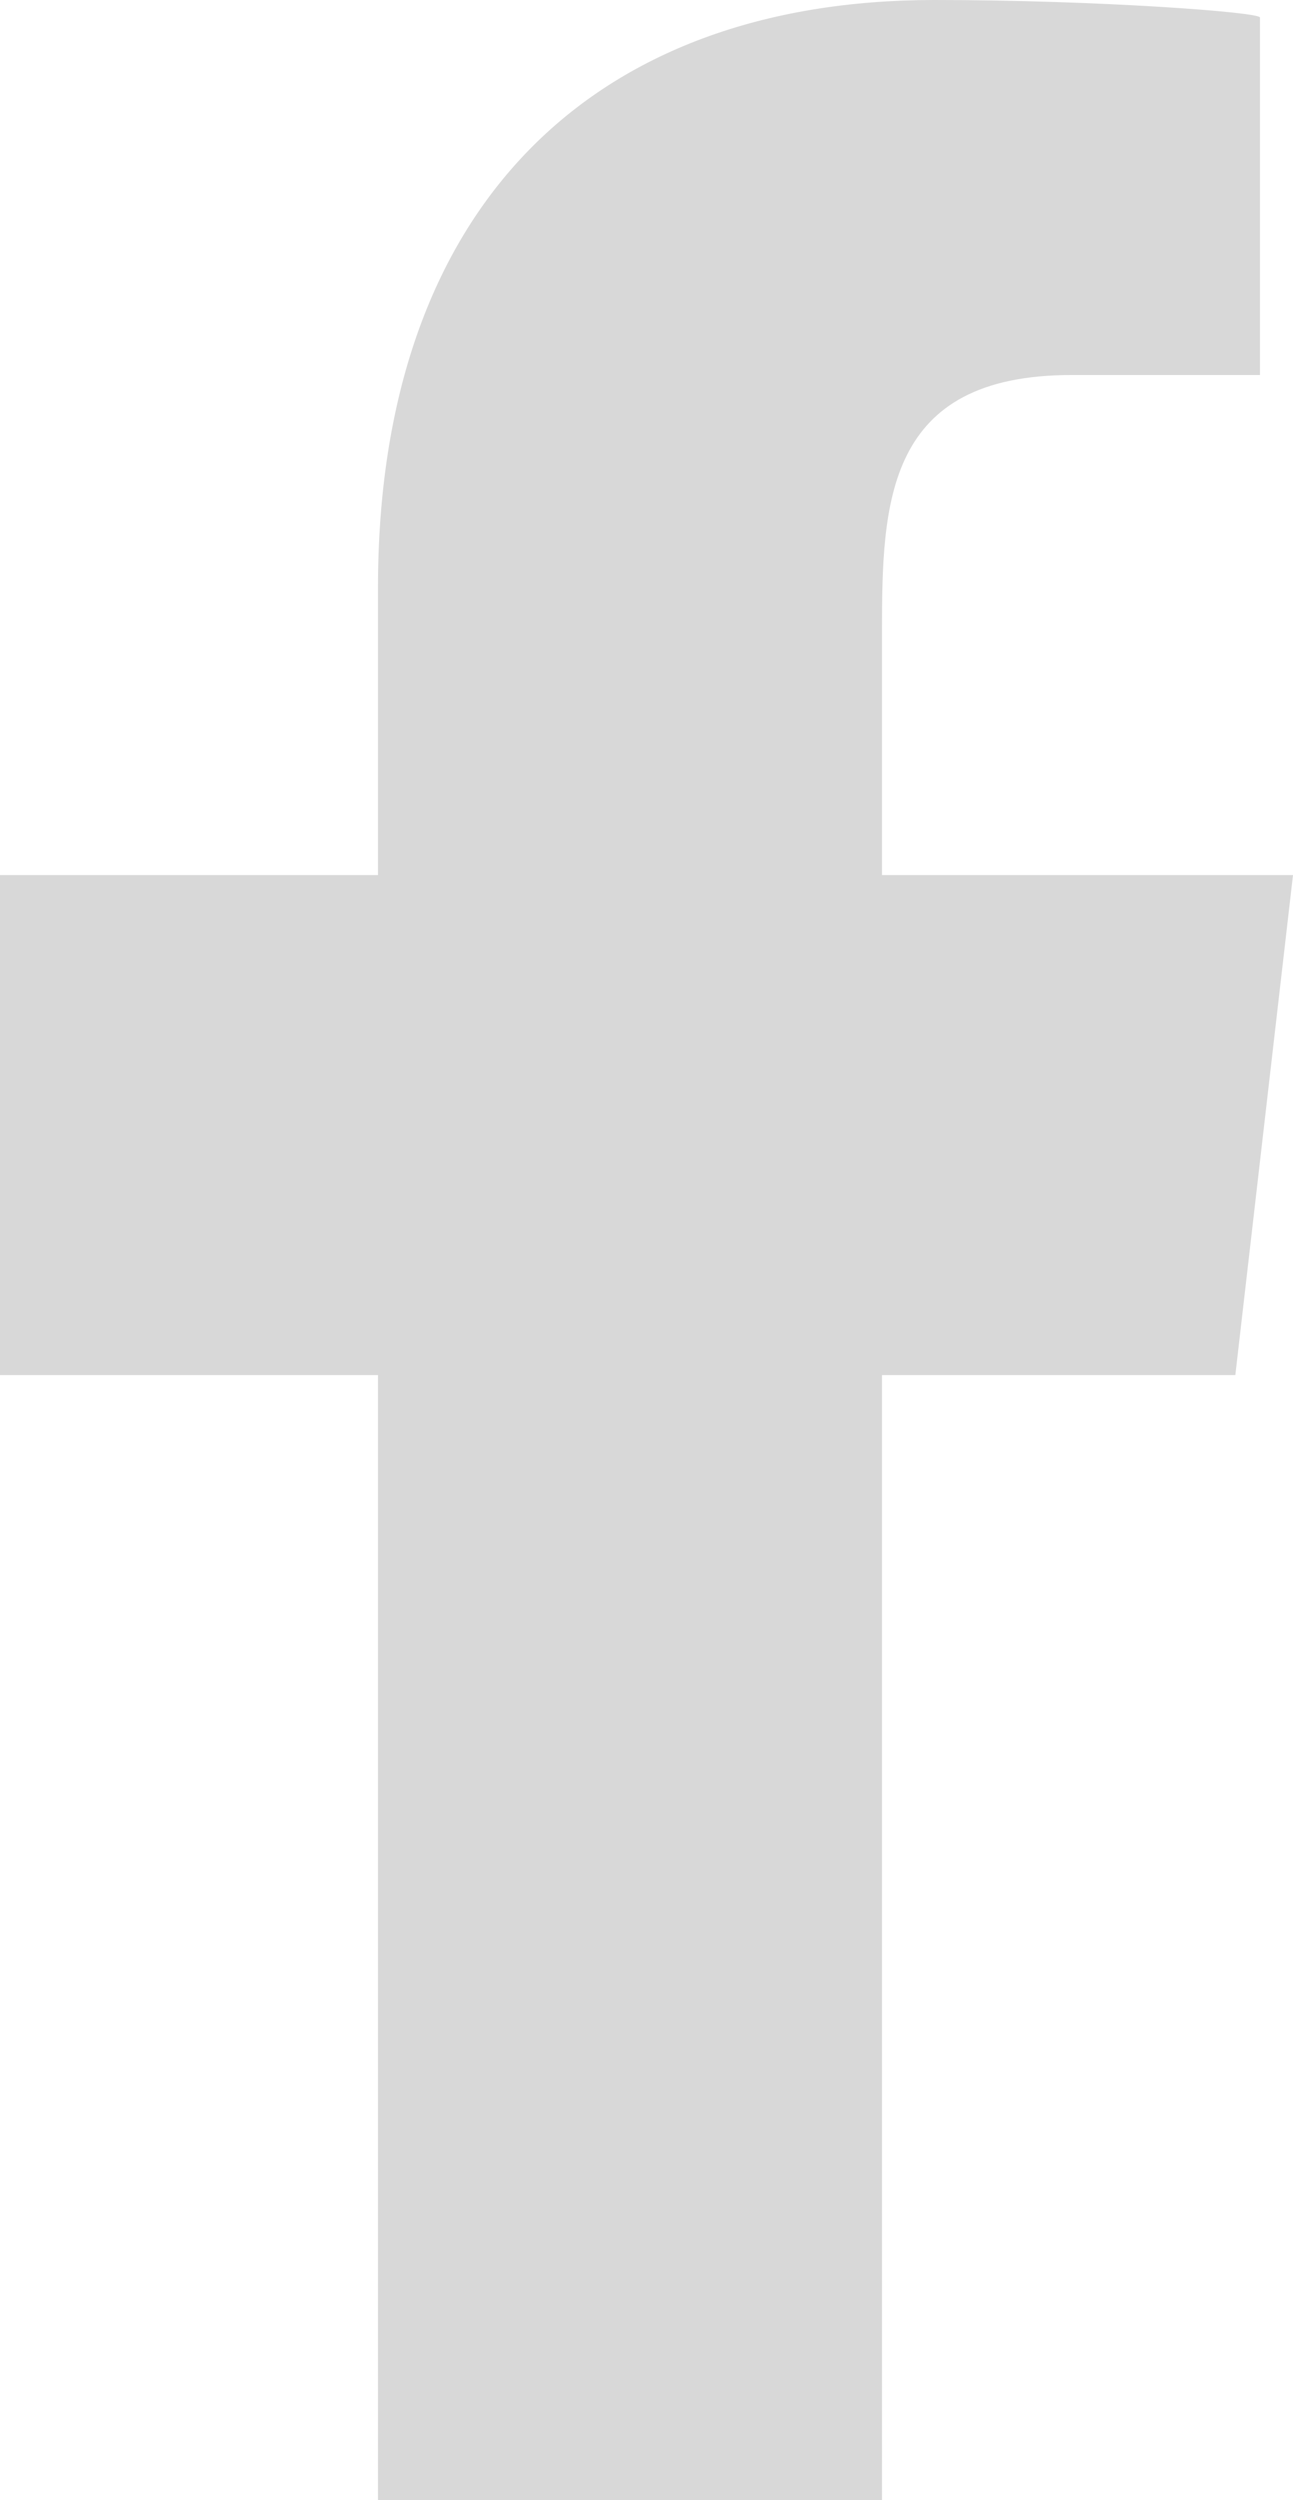 <?xml version="1.0" encoding="UTF-8"?> <svg xmlns="http://www.w3.org/2000/svg" width="15" height="29" viewBox="0 0 15 29"><g><g><path fill="#d8d8d8" d="M10.232 29V15.95h4.099l.669-5.8h-4.768V7.325c0-1.493.04-2.975 2.198-2.975h2.187V.203c0-.062-1.878-.203-3.778-.203C6.87 0 4.385 2.403 4.385 6.815v3.335H0v5.8h4.385V29z"></path></g></g></svg> 